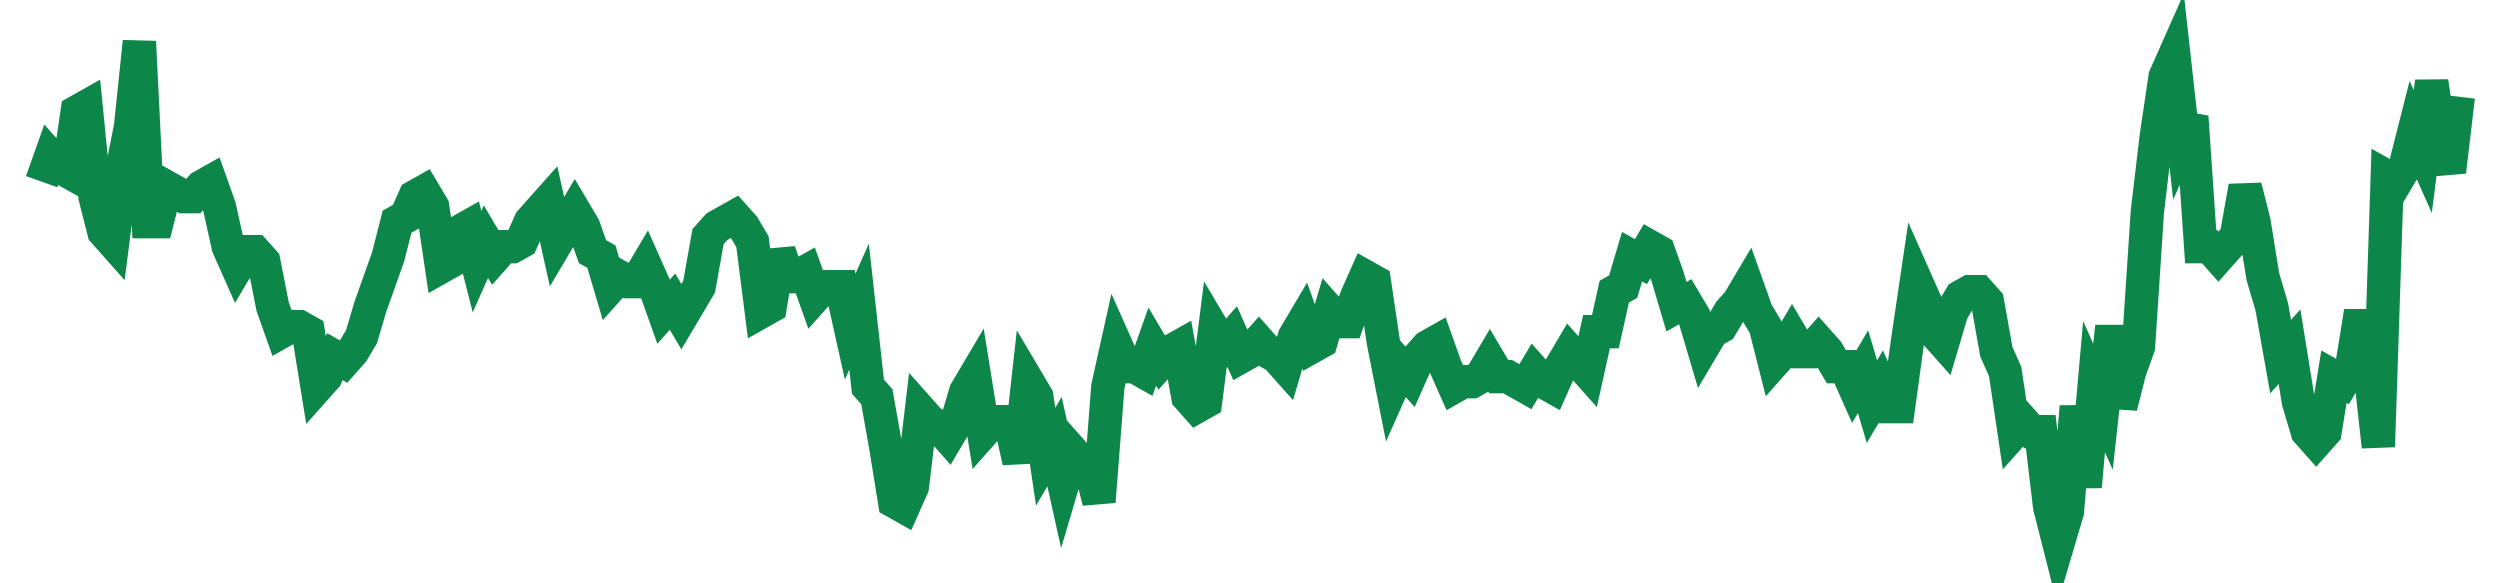 <svg width="300" height="70" viewBox="0 0 300 70" xmlns="http://www.w3.org/2000/svg">
    <path d="M 5,21.8 L 6.066,18.8 L 7.132,20 L 8.199,20.6 L 9.265,13.4 L 10.331,12.8 L 11.397,23.6 L 12.463,27.8 L 13.529,29 L 14.596,20.6 L 15.662,15.2 L 16.728,5 L 17.794,26.6 L 18.86,26.6 L 19.926,22.4 L 20.993,23 L 22.059,23.6 L 23.125,23.6 L 24.191,22.4 L 25.257,21.8 L 26.324,24.8 L 27.39,29.6 L 28.456,32 L 29.522,30.2 L 30.588,30.2 L 31.654,31.4 L 32.721,36.8 L 33.787,39.8 L 34.853,39.2 L 35.919,39.2 L 36.985,39.8 L 38.051,46.4 L 39.118,45.2 L 40.184,42.8 L 41.25,43.4 L 42.316,42.2 L 43.382,40.4 L 44.449,36.8 L 45.515,33.8 L 46.581,30.8 L 47.647,26.6 L 48.713,26 L 49.779,23.6 L 50.846,23 L 51.912,24.8 L 52.978,32 L 54.044,31.4 L 55.11,27.8 L 56.176,27.2 L 57.243,31.4 L 58.309,29 L 59.375,30.8 L 60.441,29.6 L 61.507,29.6 L 62.574,29 L 63.64,26.6 L 64.706,25.4 L 65.772,24.2 L 66.838,29 L 67.904,27.2 L 68.971,25.4 L 70.037,27.2 L 71.103,30.2 L 72.169,30.8 L 73.235,34.4 L 74.301,33.2 L 75.368,33.8 L 76.434,33.8 L 77.5,32 L 78.566,34.4 L 79.632,37.4 L 80.699,36.2 L 81.765,38 L 82.831,36.2 L 83.897,34.4 L 84.963,28.4 L 86.029,27.2 L 87.096,26.6 L 88.162,26 L 89.228,27.2 L 90.294,29 L 91.36,37.4 L 92.426,36.8 L 93.493,30.2 L 94.559,33.2 L 95.625,33.2 L 96.691,32.6 L 97.757,35.6 L 98.824,34.4 L 99.89,34.4 L 100.956,34.4 L 102.022,39.2 L 103.088,36.8 L 104.154,46.4 L 105.221,47.6 L 106.287,53.6 L 107.353,60.2 L 108.419,60.8 L 109.485,58.4 L 110.551,49.4 L 111.618,50.6 L 112.684,51.2 L 113.75,52.4 L 114.816,50.6 L 115.882,47 L 116.949,45.2 L 118.015,51.8 L 119.081,50.6 L 120.147,50.6 L 121.213,50.6 L 122.279,55.4 L 123.346,45.8 L 124.412,47.6 L 125.478,54.8 L 126.544,53 L 127.61,57.8 L 128.676,54.2 L 129.743,55.4 L 130.809,56 L 131.875,60.2 L 132.941,46.4 L 134.007,41.6 L 135.074,44 L 136.14,44 L 137.206,44.6 L 138.272,41.6 L 139.338,43.4 L 140.404,42.2 L 141.471,41.6 L 142.537,47.6 L 143.603,48.8 L 144.669,48.2 L 145.735,39.8 L 146.801,41.6 L 147.868,40.4 L 148.934,42.8 L 150,42.2 L 151.066,41 L 152.132,42.2 L 153.199,42.8 L 154.265,44 L 155.331,40.4 L 156.397,38.6 L 157.463,41.6 L 158.529,41 L 159.596,37.4 L 160.662,38.6 L 161.728,38.6 L 162.794,35.6 L 163.86,33.2 L 164.926,33.8 L 165.993,41 L 167.059,46.4 L 168.125,44 L 169.191,45.2 L 170.257,42.8 L 171.324,41.6 L 172.39,41 L 173.456,44 L 174.522,46.4 L 175.588,45.8 L 176.654,45.8 L 177.721,45.2 L 178.787,43.4 L 179.853,45.2 L 180.919,45.2 L 181.985,45.8 L 183.051,46.4 L 184.118,44.6 L 185.184,45.8 L 186.25,46.4 L 187.316,44 L 188.382,42.2 L 189.449,43.4 L 190.515,44.6 L 191.581,39.8 L 192.647,39.8 L 193.713,35 L 194.779,34.4 L 195.846,30.8 L 196.912,31.4 L 197.978,29.6 L 199.044,30.2 L 200.11,33.2 L 201.176,36.8 L 202.243,36.2 L 203.309,38 L 204.375,41.6 L 205.441,39.8 L 206.507,39.2 L 207.574,37.4 L 208.64,36.2 L 209.706,34.4 L 210.772,37.4 L 211.838,39.2 L 212.904,43.4 L 213.971,42.2 L 215.037,40.4 L 216.103,42.2 L 217.169,42.2 L 218.235,41 L 219.301,42.2 L 220.368,44 L 221.434,44 L 222.5,46.4 L 223.566,44.6 L 224.632,48.2 L 225.699,46.4 L 226.765,48.8 L 227.831,48.8 L 228.897,41 L 229.963,33.8 L 231.029,36.2 L 232.096,39.8 L 233.162,41 L 234.228,37.4 L 235.294,35.6 L 236.36,35 L 237.426,35 L 238.493,36.2 L 239.559,42.2 L 240.625,44.6 L 241.691,51.8 L 242.757,50.6 L 243.824,51.8 L 244.89,51.8 L 245.956,60.8 L 247.022,65 L 248.088,61.4 L 249.154,48.8 L 250.221,58.4 L 251.287,46.4 L 252.353,48.8 L 253.419,39.2 L 254.485,48.8 L 255.551,44.6 L 256.618,41.6 L 257.684,25.4 L 258.75,16.4 L 259.816,9.2 L 260.882,6.8 L 261.949,16.4 L 263.015,14 L 264.081,29.6 L 265.147,29.6 L 266.213,30.8 L 267.279,29.6 L 268.346,28.4 L 269.412,22.4 L 270.478,26.6 L 271.544,33.2 L 272.61,36.8 L 273.676,42.8 L 274.743,41.6 L 275.809,48.2 L 276.875,51.8 L 277.941,53 L 279.007,51.8 L 280.074,45.2 L 281.14,45.8 L 282.206,44 L 283.272,37.4 L 284.338,44 L 285.404,53.6 L 286.471,21.2 L 287.537,21.8 L 288.603,20 L 289.669,15.8 L 290.735,18.2 L 291.801,9.8 L 292.868,17 L 293.934,20.6 L 295,11.6" fill="none" stroke="#0D8749" stroke-width="4"/>
</svg>